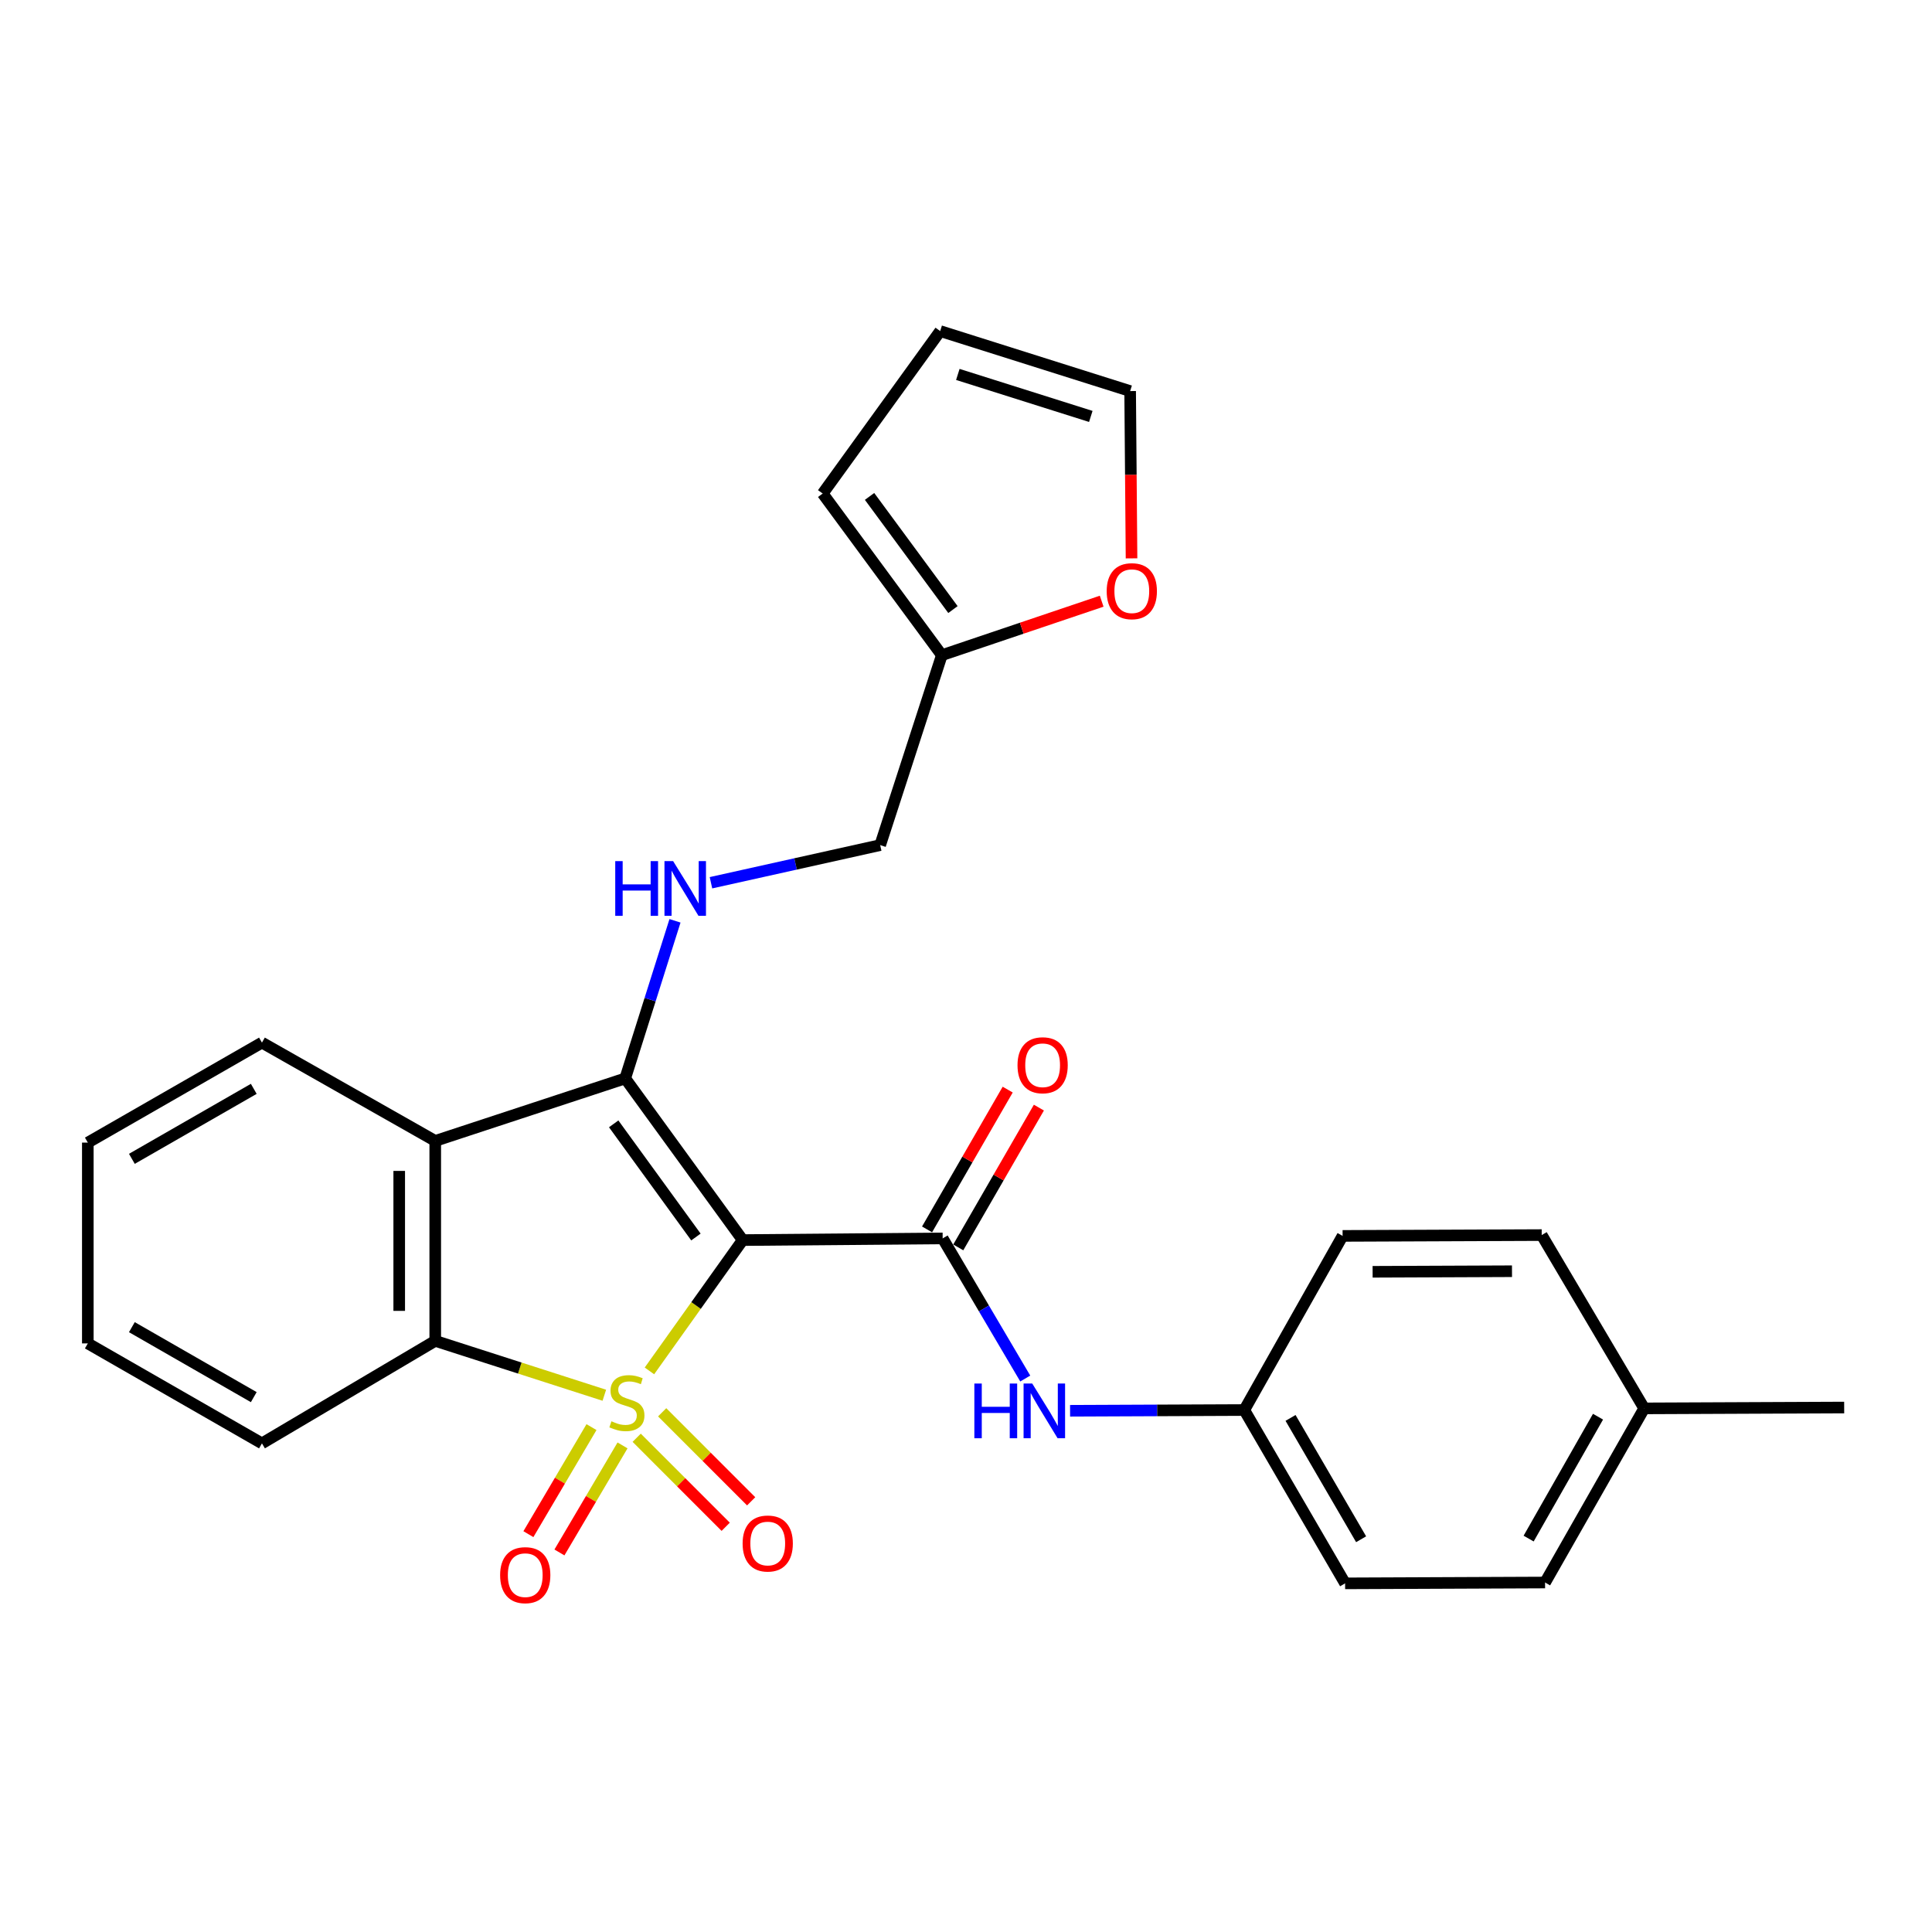 <?xml version='1.0' encoding='iso-8859-1'?>
<svg version='1.1' baseProfile='full'
              xmlns='http://www.w3.org/2000/svg'
                      xmlns:rdkit='http://www.rdkit.org/xml'
                      xmlns:xlink='http://www.w3.org/1999/xlink'
                  xml:space='preserve'
width='1000px' height='1000px' viewBox='0 0 1000 1000'>
<!-- END OF HEADER -->
<rect style='opacity:1.0;fill:#FFFFFF;stroke:none' width='1000' height='1000' x='0' y='0'> </rect>
<path class='bond-0' d='M 336.145,709.577 L 360.282,675.721' style='fill:none;fill-rule:evenodd;stroke:#CCCC00;stroke-width:6px;stroke-linecap:butt;stroke-linejoin:miter;stroke-opacity:1' />
<path class='bond-0' d='M 360.282,675.721 L 384.419,641.864' style='fill:none;fill-rule:evenodd;stroke:#000000;stroke-width:6px;stroke-linecap:butt;stroke-linejoin:miter;stroke-opacity:1' />
<path class='bond-3' d='M 312.799,722.177 L 269.039,708.103' style='fill:none;fill-rule:evenodd;stroke:#CCCC00;stroke-width:6px;stroke-linecap:butt;stroke-linejoin:miter;stroke-opacity:1' />
<path class='bond-3' d='M 269.039,708.103 L 225.28,694.03' style='fill:none;fill-rule:evenodd;stroke:#000000;stroke-width:6px;stroke-linecap:butt;stroke-linejoin:miter;stroke-opacity:1' />
<path class='bond-6' d='M 329.549,744.185 L 352.584,767.224' style='fill:none;fill-rule:evenodd;stroke:#CCCC00;stroke-width:6px;stroke-linecap:butt;stroke-linejoin:miter;stroke-opacity:1' />
<path class='bond-6' d='M 352.584,767.224 L 375.62,790.263' style='fill:none;fill-rule:evenodd;stroke:#FF0000;stroke-width:6px;stroke-linecap:butt;stroke-linejoin:miter;stroke-opacity:1' />
<path class='bond-6' d='M 342.734,731.002 L 365.769,754.041' style='fill:none;fill-rule:evenodd;stroke:#CCCC00;stroke-width:6px;stroke-linecap:butt;stroke-linejoin:miter;stroke-opacity:1' />
<path class='bond-6' d='M 365.769,754.041 L 388.805,777.079' style='fill:none;fill-rule:evenodd;stroke:#FF0000;stroke-width:6px;stroke-linecap:butt;stroke-linejoin:miter;stroke-opacity:1' />
<path class='bond-7' d='M 306.155,738.672 L 289.827,766.375' style='fill:none;fill-rule:evenodd;stroke:#CCCC00;stroke-width:6px;stroke-linecap:butt;stroke-linejoin:miter;stroke-opacity:1' />
<path class='bond-7' d='M 289.827,766.375 L 273.499,794.078' style='fill:none;fill-rule:evenodd;stroke:#FF0000;stroke-width:6px;stroke-linecap:butt;stroke-linejoin:miter;stroke-opacity:1' />
<path class='bond-7' d='M 322.218,748.139 L 305.89,775.842' style='fill:none;fill-rule:evenodd;stroke:#CCCC00;stroke-width:6px;stroke-linecap:butt;stroke-linejoin:miter;stroke-opacity:1' />
<path class='bond-7' d='M 305.89,775.842 L 289.562,803.545' style='fill:none;fill-rule:evenodd;stroke:#FF0000;stroke-width:6px;stroke-linecap:butt;stroke-linejoin:miter;stroke-opacity:1' />
<path class='bond-1' d='M 384.419,641.864 L 323.604,558.187' style='fill:none;fill-rule:evenodd;stroke:#000000;stroke-width:6px;stroke-linecap:butt;stroke-linejoin:miter;stroke-opacity:1' />
<path class='bond-1' d='M 360.214,640.275 L 317.643,581.701' style='fill:none;fill-rule:evenodd;stroke:#000000;stroke-width:6px;stroke-linecap:butt;stroke-linejoin:miter;stroke-opacity:1' />
<path class='bond-2' d='M 384.419,641.864 L 487.922,640.994' style='fill:none;fill-rule:evenodd;stroke:#000000;stroke-width:6px;stroke-linecap:butt;stroke-linejoin:miter;stroke-opacity:1' />
<path class='bond-5' d='M 323.604,558.187 L 336.492,517.4' style='fill:none;fill-rule:evenodd;stroke:#000000;stroke-width:6px;stroke-linecap:butt;stroke-linejoin:miter;stroke-opacity:1' />
<path class='bond-5' d='M 336.492,517.4 L 349.38,476.612' style='fill:none;fill-rule:evenodd;stroke:#0000FF;stroke-width:6px;stroke-linecap:butt;stroke-linejoin:miter;stroke-opacity:1' />
<path class='bond-27' d='M 323.604,558.187 L 225.28,590.537' style='fill:none;fill-rule:evenodd;stroke:#000000;stroke-width:6px;stroke-linecap:butt;stroke-linejoin:miter;stroke-opacity:1' />
<path class='bond-8' d='M 487.922,640.994 L 509.296,677.259' style='fill:none;fill-rule:evenodd;stroke:#000000;stroke-width:6px;stroke-linecap:butt;stroke-linejoin:miter;stroke-opacity:1' />
<path class='bond-8' d='M 509.296,677.259 L 530.671,713.524' style='fill:none;fill-rule:evenodd;stroke:#0000FF;stroke-width:6px;stroke-linecap:butt;stroke-linejoin:miter;stroke-opacity:1' />
<path class='bond-10' d='M 495.998,645.652 L 516.865,609.474' style='fill:none;fill-rule:evenodd;stroke:#000000;stroke-width:6px;stroke-linecap:butt;stroke-linejoin:miter;stroke-opacity:1' />
<path class='bond-10' d='M 516.865,609.474 L 537.732,573.296' style='fill:none;fill-rule:evenodd;stroke:#FF0000;stroke-width:6px;stroke-linecap:butt;stroke-linejoin:miter;stroke-opacity:1' />
<path class='bond-10' d='M 479.846,636.336 L 500.713,600.158' style='fill:none;fill-rule:evenodd;stroke:#000000;stroke-width:6px;stroke-linecap:butt;stroke-linejoin:miter;stroke-opacity:1' />
<path class='bond-10' d='M 500.713,600.158 L 521.581,563.98' style='fill:none;fill-rule:evenodd;stroke:#FF0000;stroke-width:6px;stroke-linecap:butt;stroke-linejoin:miter;stroke-opacity:1' />
<path class='bond-4' d='M 225.28,694.03 L 225.28,590.537' style='fill:none;fill-rule:evenodd;stroke:#000000;stroke-width:6px;stroke-linecap:butt;stroke-linejoin:miter;stroke-opacity:1' />
<path class='bond-4' d='M 206.634,678.506 L 206.634,606.061' style='fill:none;fill-rule:evenodd;stroke:#000000;stroke-width:6px;stroke-linecap:butt;stroke-linejoin:miter;stroke-opacity:1' />
<path class='bond-18' d='M 225.28,694.03 L 135.585,747.087' style='fill:none;fill-rule:evenodd;stroke:#000000;stroke-width:6px;stroke-linecap:butt;stroke-linejoin:miter;stroke-opacity:1' />
<path class='bond-17' d='M 225.28,590.537 L 135.585,539.656' style='fill:none;fill-rule:evenodd;stroke:#000000;stroke-width:6px;stroke-linecap:butt;stroke-linejoin:miter;stroke-opacity:1' />
<path class='bond-15' d='M 367.993,456.91 L 411.788,447.169' style='fill:none;fill-rule:evenodd;stroke:#0000FF;stroke-width:6px;stroke-linecap:butt;stroke-linejoin:miter;stroke-opacity:1' />
<path class='bond-15' d='M 411.788,447.169 L 455.582,437.427' style='fill:none;fill-rule:evenodd;stroke:#000000;stroke-width:6px;stroke-linecap:butt;stroke-linejoin:miter;stroke-opacity:1' />
<path class='bond-16' d='M 553.871,730.217 L 598.954,730.023' style='fill:none;fill-rule:evenodd;stroke:#0000FF;stroke-width:6px;stroke-linecap:butt;stroke-linejoin:miter;stroke-opacity:1' />
<path class='bond-16' d='M 598.954,730.023 L 644.036,729.829' style='fill:none;fill-rule:evenodd;stroke:#000000;stroke-width:6px;stroke-linecap:butt;stroke-linejoin:miter;stroke-opacity:1' />
<path class='bond-9' d='M 487.487,339.124 L 455.582,437.427' style='fill:none;fill-rule:evenodd;stroke:#000000;stroke-width:6px;stroke-linecap:butt;stroke-linejoin:miter;stroke-opacity:1' />
<path class='bond-11' d='M 487.487,339.124 L 528.857,325.152' style='fill:none;fill-rule:evenodd;stroke:#000000;stroke-width:6px;stroke-linecap:butt;stroke-linejoin:miter;stroke-opacity:1' />
<path class='bond-11' d='M 528.857,325.152 L 570.226,311.181' style='fill:none;fill-rule:evenodd;stroke:#FF0000;stroke-width:6px;stroke-linecap:butt;stroke-linejoin:miter;stroke-opacity:1' />
<path class='bond-12' d='M 487.487,339.124 L 425.822,255.458' style='fill:none;fill-rule:evenodd;stroke:#000000;stroke-width:6px;stroke-linecap:butt;stroke-linejoin:miter;stroke-opacity:1' />
<path class='bond-12' d='M 493.246,315.512 L 450.081,256.945' style='fill:none;fill-rule:evenodd;stroke:#000000;stroke-width:6px;stroke-linecap:butt;stroke-linejoin:miter;stroke-opacity:1' />
<path class='bond-13' d='M 585.68,289.007 L 585.321,245.714' style='fill:none;fill-rule:evenodd;stroke:#FF0000;stroke-width:6px;stroke-linecap:butt;stroke-linejoin:miter;stroke-opacity:1' />
<path class='bond-13' d='M 585.321,245.714 L 584.961,202.422' style='fill:none;fill-rule:evenodd;stroke:#000000;stroke-width:6px;stroke-linecap:butt;stroke-linejoin:miter;stroke-opacity:1' />
<path class='bond-14' d='M 425.822,255.458 L 486.637,171.367' style='fill:none;fill-rule:evenodd;stroke:#000000;stroke-width:6px;stroke-linecap:butt;stroke-linejoin:miter;stroke-opacity:1' />
<path class='bond-30' d='M 584.961,202.422 L 486.637,171.367' style='fill:none;fill-rule:evenodd;stroke:#000000;stroke-width:6px;stroke-linecap:butt;stroke-linejoin:miter;stroke-opacity:1' />
<path class='bond-30' d='M 564.597,215.543 L 495.77,193.805' style='fill:none;fill-rule:evenodd;stroke:#000000;stroke-width:6px;stroke-linecap:butt;stroke-linejoin:miter;stroke-opacity:1' />
<path class='bond-20' d='M 644.036,729.829 L 694.928,639.699' style='fill:none;fill-rule:evenodd;stroke:#000000;stroke-width:6px;stroke-linecap:butt;stroke-linejoin:miter;stroke-opacity:1' />
<path class='bond-21' d='M 644.036,729.829 L 696.223,819.545' style='fill:none;fill-rule:evenodd;stroke:#000000;stroke-width:6px;stroke-linecap:butt;stroke-linejoin:miter;stroke-opacity:1' />
<path class='bond-21' d='M 667.981,733.912 L 704.512,796.713' style='fill:none;fill-rule:evenodd;stroke:#000000;stroke-width:6px;stroke-linecap:butt;stroke-linejoin:miter;stroke-opacity:1' />
<path class='bond-28' d='M 135.585,539.656 L 45.455,591.408' style='fill:none;fill-rule:evenodd;stroke:#000000;stroke-width:6px;stroke-linecap:butt;stroke-linejoin:miter;stroke-opacity:1' />
<path class='bond-28' d='M 131.349,563.588 L 68.258,599.814' style='fill:none;fill-rule:evenodd;stroke:#000000;stroke-width:6px;stroke-linecap:butt;stroke-linejoin:miter;stroke-opacity:1' />
<path class='bond-26' d='M 135.585,747.087 L 45.455,695.346' style='fill:none;fill-rule:evenodd;stroke:#000000;stroke-width:6px;stroke-linecap:butt;stroke-linejoin:miter;stroke-opacity:1' />
<path class='bond-26' d='M 131.348,723.155 L 68.257,686.936' style='fill:none;fill-rule:evenodd;stroke:#000000;stroke-width:6px;stroke-linecap:butt;stroke-linejoin:miter;stroke-opacity:1' />
<path class='bond-19' d='M 851.032,728.98 L 799.726,819.11' style='fill:none;fill-rule:evenodd;stroke:#000000;stroke-width:6px;stroke-linecap:butt;stroke-linejoin:miter;stroke-opacity:1' />
<path class='bond-19' d='M 827.132,733.275 L 791.218,796.367' style='fill:none;fill-rule:evenodd;stroke:#000000;stroke-width:6px;stroke-linecap:butt;stroke-linejoin:miter;stroke-opacity:1' />
<path class='bond-24' d='M 851.032,728.98 L 954.545,728.535' style='fill:none;fill-rule:evenodd;stroke:#000000;stroke-width:6px;stroke-linecap:butt;stroke-linejoin:miter;stroke-opacity:1' />
<path class='bond-29' d='M 851.032,728.98 L 797.986,639.275' style='fill:none;fill-rule:evenodd;stroke:#000000;stroke-width:6px;stroke-linecap:butt;stroke-linejoin:miter;stroke-opacity:1' />
<path class='bond-23' d='M 694.928,639.699 L 797.986,639.275' style='fill:none;fill-rule:evenodd;stroke:#000000;stroke-width:6px;stroke-linecap:butt;stroke-linejoin:miter;stroke-opacity:1' />
<path class='bond-23' d='M 710.464,658.281 L 782.604,657.984' style='fill:none;fill-rule:evenodd;stroke:#000000;stroke-width:6px;stroke-linecap:butt;stroke-linejoin:miter;stroke-opacity:1' />
<path class='bond-22' d='M 696.223,819.545 L 799.726,819.11' style='fill:none;fill-rule:evenodd;stroke:#000000;stroke-width:6px;stroke-linecap:butt;stroke-linejoin:miter;stroke-opacity:1' />
<path class='bond-25' d='M 45.455,591.408 L 45.455,695.346' style='fill:none;fill-rule:evenodd;stroke:#000000;stroke-width:6px;stroke-linecap:butt;stroke-linejoin:miter;stroke-opacity:1' />
<path  class='atom-0' d='M 316.484 735.655
Q 316.804 735.775, 318.124 736.335
Q 319.444 736.895, 320.884 737.255
Q 322.364 737.575, 323.804 737.575
Q 326.484 737.575, 328.044 736.295
Q 329.604 734.975, 329.604 732.695
Q 329.604 731.135, 328.804 730.175
Q 328.044 729.215, 326.844 728.695
Q 325.644 728.175, 323.644 727.575
Q 321.124 726.815, 319.604 726.095
Q 318.124 725.375, 317.044 723.855
Q 316.004 722.335, 316.004 719.775
Q 316.004 716.215, 318.404 714.015
Q 320.844 711.815, 325.644 711.815
Q 328.924 711.815, 332.644 713.375
L 331.724 716.455
Q 328.324 715.055, 325.764 715.055
Q 323.004 715.055, 321.484 716.215
Q 319.964 717.335, 320.004 719.295
Q 320.004 720.815, 320.764 721.735
Q 321.564 722.655, 322.684 723.175
Q 323.844 723.695, 325.764 724.295
Q 328.324 725.095, 329.844 725.895
Q 331.364 726.695, 332.444 728.335
Q 333.564 729.935, 333.564 732.695
Q 333.564 736.615, 330.924 738.735
Q 328.324 740.815, 323.964 740.815
Q 321.444 740.815, 319.524 740.255
Q 317.644 739.735, 315.404 738.815
L 316.484 735.655
' fill='#CCCC00'/>
<path  class='atom-6' d='M 318.449 445.714
L 322.289 445.714
L 322.289 457.754
L 336.769 457.754
L 336.769 445.714
L 340.609 445.714
L 340.609 474.034
L 336.769 474.034
L 336.769 460.954
L 322.289 460.954
L 322.289 474.034
L 318.449 474.034
L 318.449 445.714
' fill='#0000FF'/>
<path  class='atom-6' d='M 348.409 445.714
L 357.689 460.714
Q 358.609 462.194, 360.089 464.874
Q 361.569 467.554, 361.649 467.714
L 361.649 445.714
L 365.409 445.714
L 365.409 474.034
L 361.529 474.034
L 351.569 457.634
Q 350.409 455.714, 349.169 453.514
Q 347.969 451.314, 347.609 450.634
L 347.609 474.034
L 343.929 474.034
L 343.929 445.714
L 348.409 445.714
' fill='#0000FF'/>
<path  class='atom-7' d='M 384.377 798.918
Q 384.377 792.118, 387.737 788.318
Q 391.097 784.518, 397.377 784.518
Q 403.657 784.518, 407.017 788.318
Q 410.377 792.118, 410.377 798.918
Q 410.377 805.798, 406.977 809.718
Q 403.577 813.598, 397.377 813.598
Q 391.137 813.598, 387.737 809.718
Q 384.377 805.838, 384.377 798.918
M 397.377 810.398
Q 401.697 810.398, 404.017 807.518
Q 406.377 804.598, 406.377 798.918
Q 406.377 793.358, 404.017 790.558
Q 401.697 787.718, 397.377 787.718
Q 393.057 787.718, 390.697 790.518
Q 388.377 793.318, 388.377 798.918
Q 388.377 804.638, 390.697 807.518
Q 393.057 810.398, 397.377 810.398
' fill='#FF0000'/>
<path  class='atom-8' d='M 258.862 815.295
Q 258.862 808.495, 262.222 804.695
Q 265.582 800.895, 271.862 800.895
Q 278.142 800.895, 281.502 804.695
Q 284.862 808.495, 284.862 815.295
Q 284.862 822.175, 281.462 826.095
Q 278.062 829.975, 271.862 829.975
Q 265.622 829.975, 262.222 826.095
Q 258.862 822.215, 258.862 815.295
M 271.862 826.775
Q 276.182 826.775, 278.502 823.895
Q 280.862 820.975, 280.862 815.295
Q 280.862 809.735, 278.502 806.935
Q 276.182 804.095, 271.862 804.095
Q 267.542 804.095, 265.182 806.895
Q 262.862 809.695, 262.862 815.295
Q 262.862 821.015, 265.182 823.895
Q 267.542 826.775, 271.862 826.775
' fill='#FF0000'/>
<path  class='atom-9' d='M 504.324 716.115
L 508.164 716.115
L 508.164 728.155
L 522.644 728.155
L 522.644 716.115
L 526.484 716.115
L 526.484 744.435
L 522.644 744.435
L 522.644 731.355
L 508.164 731.355
L 508.164 744.435
L 504.324 744.435
L 504.324 716.115
' fill='#0000FF'/>
<path  class='atom-9' d='M 534.284 716.115
L 543.564 731.115
Q 544.484 732.595, 545.964 735.275
Q 547.444 737.955, 547.524 738.115
L 547.524 716.115
L 551.284 716.115
L 551.284 744.435
L 547.404 744.435
L 537.444 728.035
Q 536.284 726.115, 535.044 723.915
Q 533.844 721.715, 533.484 721.035
L 533.484 744.435
L 529.804 744.435
L 529.804 716.115
L 534.284 716.115
' fill='#0000FF'/>
<path  class='atom-11' d='M 526.663 551.369
Q 526.663 544.569, 530.023 540.769
Q 533.383 536.969, 539.663 536.969
Q 545.943 536.969, 549.303 540.769
Q 552.663 544.569, 552.663 551.369
Q 552.663 558.249, 549.263 562.169
Q 545.863 566.049, 539.663 566.049
Q 533.423 566.049, 530.023 562.169
Q 526.663 558.289, 526.663 551.369
M 539.663 562.849
Q 543.983 562.849, 546.303 559.969
Q 548.663 557.049, 548.663 551.369
Q 548.663 545.809, 546.303 543.009
Q 543.983 540.169, 539.663 540.169
Q 535.343 540.169, 532.983 542.969
Q 530.663 545.769, 530.663 551.369
Q 530.663 557.089, 532.983 559.969
Q 535.343 562.849, 539.663 562.849
' fill='#FF0000'/>
<path  class='atom-12' d='M 572.821 305.994
Q 572.821 299.194, 576.181 295.394
Q 579.541 291.594, 585.821 291.594
Q 592.101 291.594, 595.461 295.394
Q 598.821 299.194, 598.821 305.994
Q 598.821 312.874, 595.421 316.794
Q 592.021 320.674, 585.821 320.674
Q 579.581 320.674, 576.181 316.794
Q 572.821 312.914, 572.821 305.994
M 585.821 317.474
Q 590.141 317.474, 592.461 314.594
Q 594.821 311.674, 594.821 305.994
Q 594.821 300.434, 592.461 297.634
Q 590.141 294.794, 585.821 294.794
Q 581.501 294.794, 579.141 297.594
Q 576.821 300.394, 576.821 305.994
Q 576.821 311.714, 579.141 314.594
Q 581.501 317.474, 585.821 317.474
' fill='#FF0000'/>
</svg>
